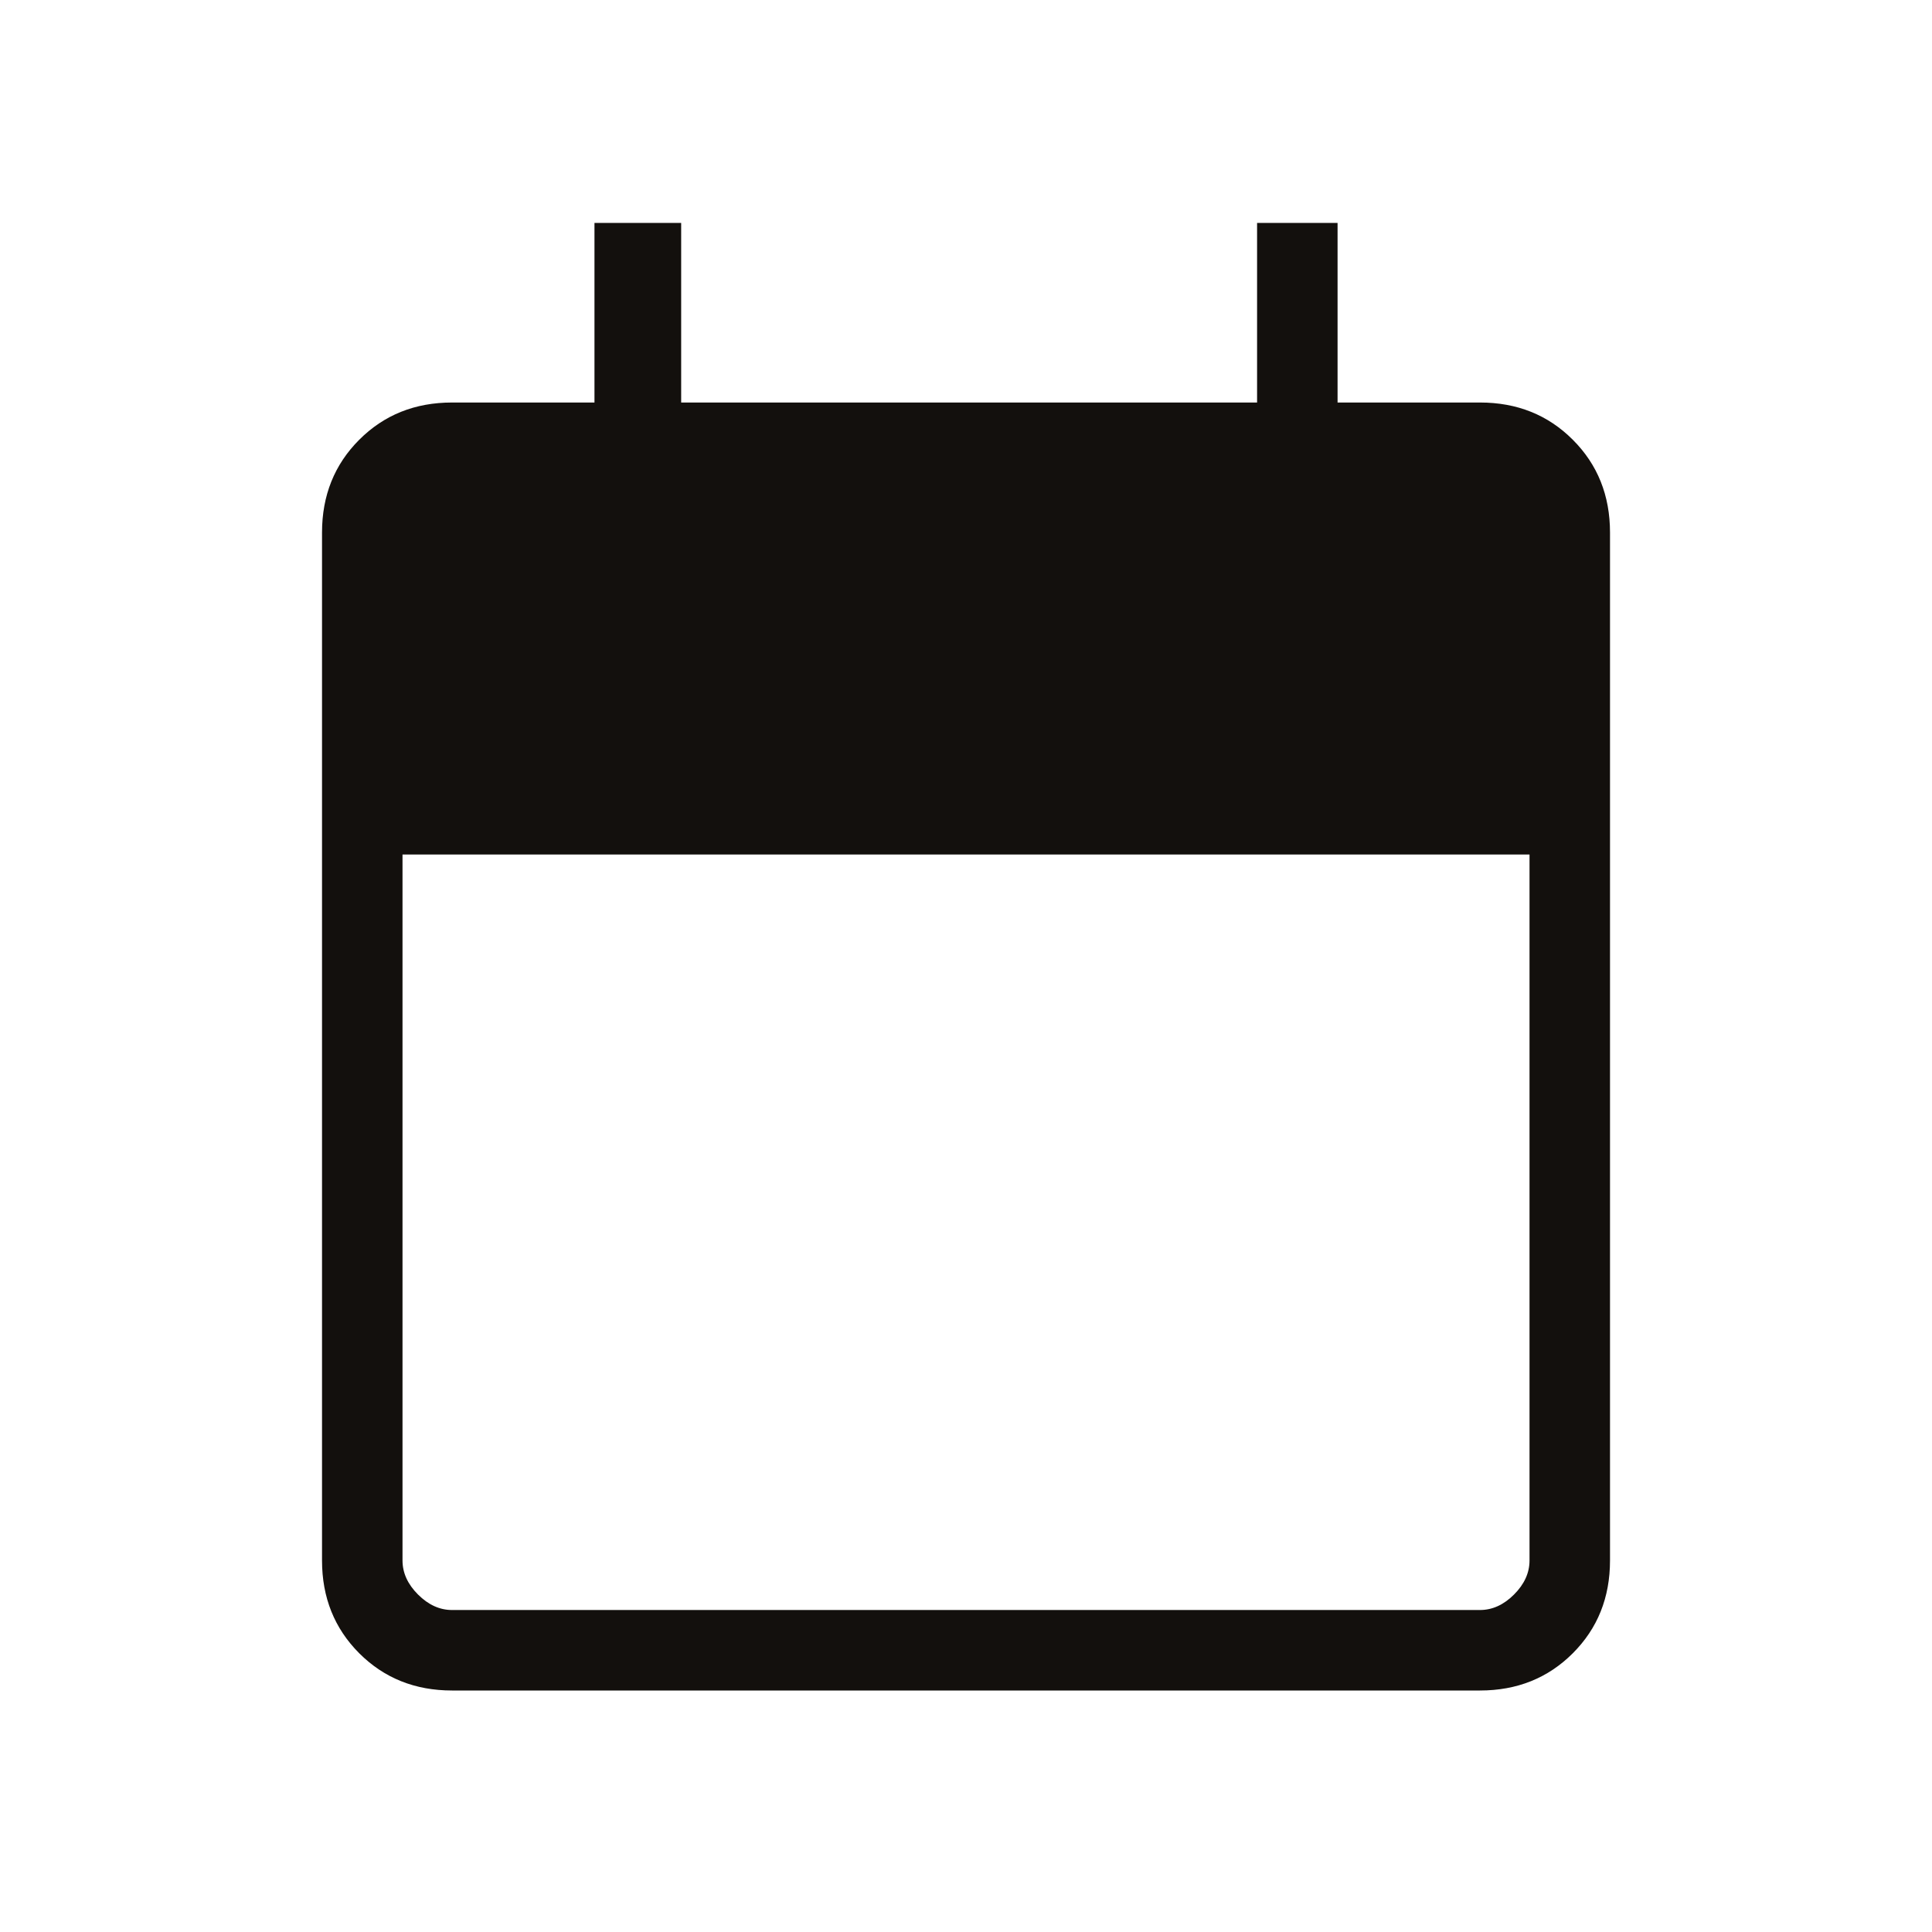 <svg width="56" height="56" viewBox="0 0 56 56" fill="none" xmlns="http://www.w3.org/2000/svg">
<g id="calendar_today">
<mask id="mask0_150_3175" style="mask-type:alpha" maskUnits="userSpaceOnUse" x="0" y="0" width="56" height="56">
<rect id="Bounding box" width="56" height="56" fill="#D9D9D9"/>
</mask>
<g mask="url(#mask0_150_3175)">
<path id="calendar_today_2" d="M13.103 49C12.029 49 11.133 48.64 10.413 47.921C9.694 47.201 9.334 46.305 9.334 45.231V15.436C9.334 14.362 9.694 13.465 10.413 12.746C11.133 12.026 12.029 11.667 13.103 11.667H17.231V6.462H19.744V11.667H36.437V6.462H38.77V11.667H42.898C43.972 11.667 44.869 12.026 45.588 12.746C46.308 13.465 46.667 14.362 46.667 15.436V45.231C46.667 46.305 46.308 47.201 45.588 47.921C44.869 48.64 43.972 49 42.898 49H13.103ZM13.103 46.667H42.898C43.257 46.667 43.586 46.517 43.885 46.218C44.184 45.919 44.334 45.59 44.334 45.231V24.769H11.667V45.231C11.667 45.59 11.817 45.919 12.116 46.218C12.415 46.517 12.744 46.667 13.103 46.667Z" fill="#13100D"/>
</g>
</g>
</svg>
